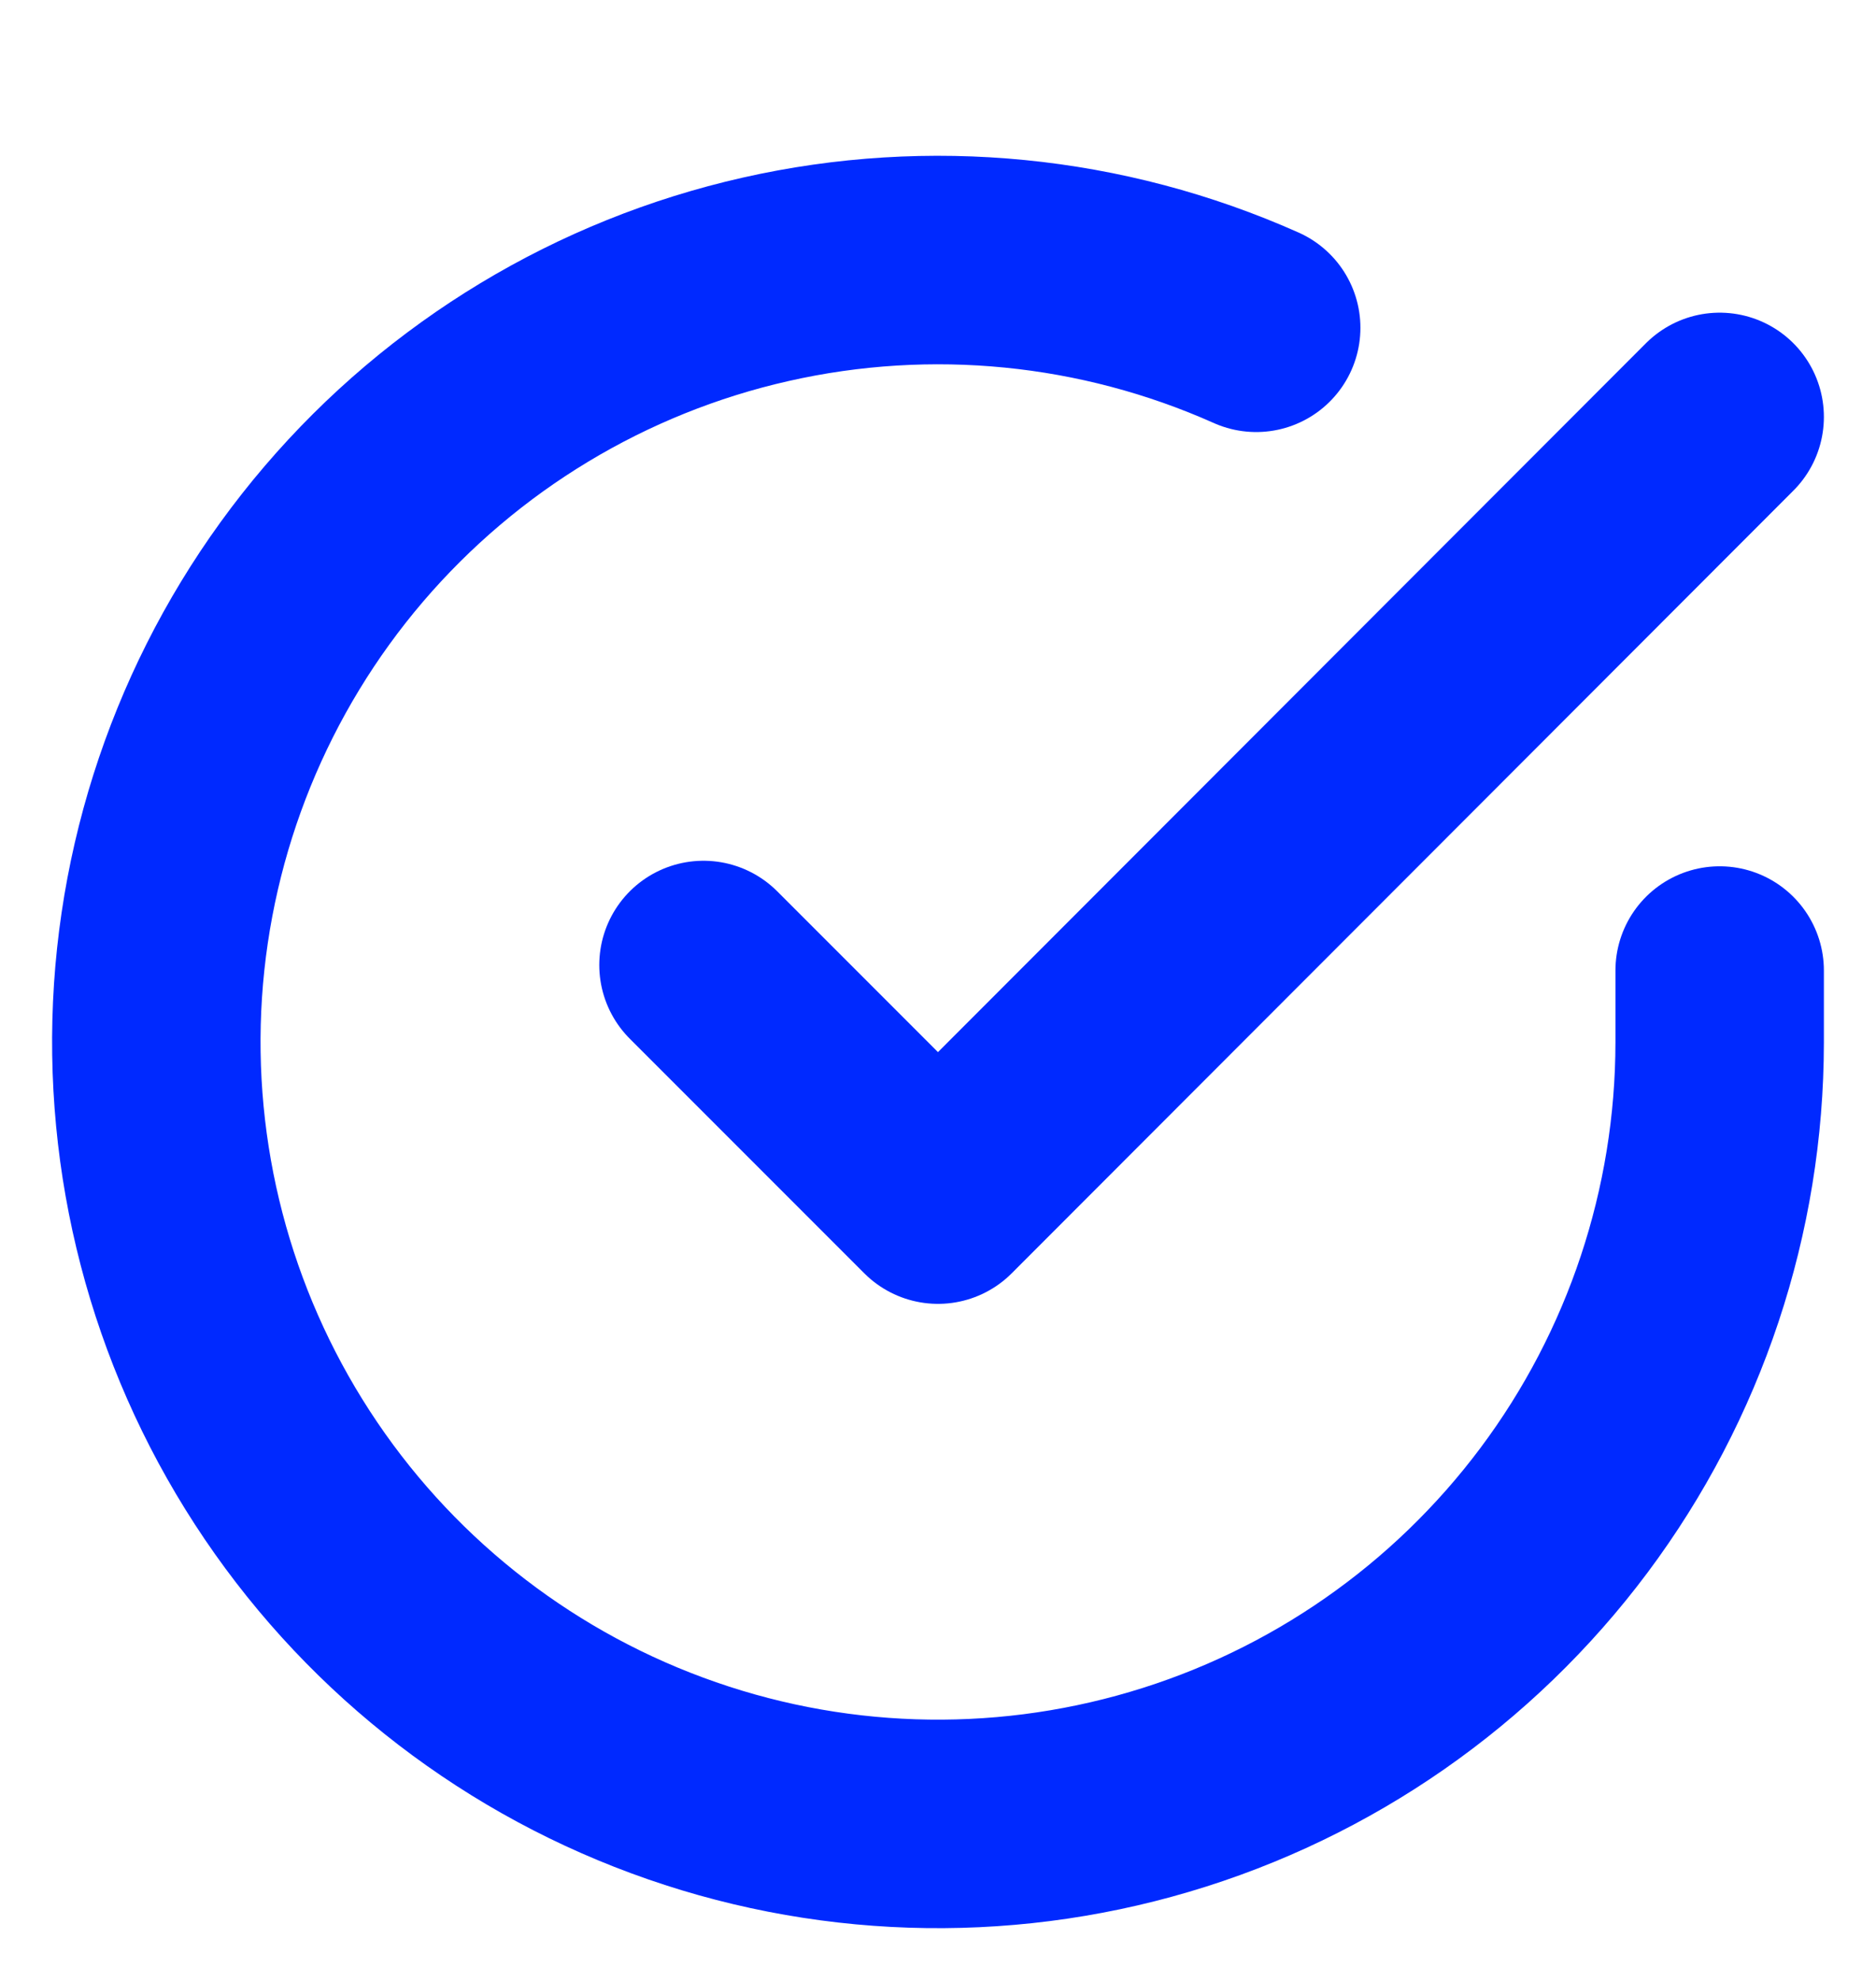 <svg width="18" height="19" viewBox="0 0 18 19" fill="none" xmlns="http://www.w3.org/2000/svg">
<g clip-path="url(#clip0_35_225)">
<path d="M16.5 9.309V9.999C16.499 11.616 15.975 13.19 15.007 14.485C14.039 15.78 12.678 16.728 11.127 17.186C9.576 17.645 7.918 17.59 6.401 17.029C4.884 16.469 3.588 15.433 2.708 14.076C1.828 12.72 1.41 11.115 1.516 9.501C1.623 7.887 2.248 6.351 3.299 5.121C4.35 3.892 5.77 3.035 7.347 2.679C8.925 2.322 10.575 2.485 12.053 3.144" stroke="#0029FF" stroke-width="2" stroke-linecap="round" stroke-linejoin="round"/>
<path d="M16.5 3.999L9 11.506L6.75 9.256" stroke="#0029FF" stroke-width="2" stroke-linecap="round" stroke-linejoin="round"/>
</g>
<defs>
<clipPath id="clip0_35_225">
<rect width="18" height="18" fill="white" transform="translate(0 0.999)"/>
</clipPath>
</defs>
</svg>
